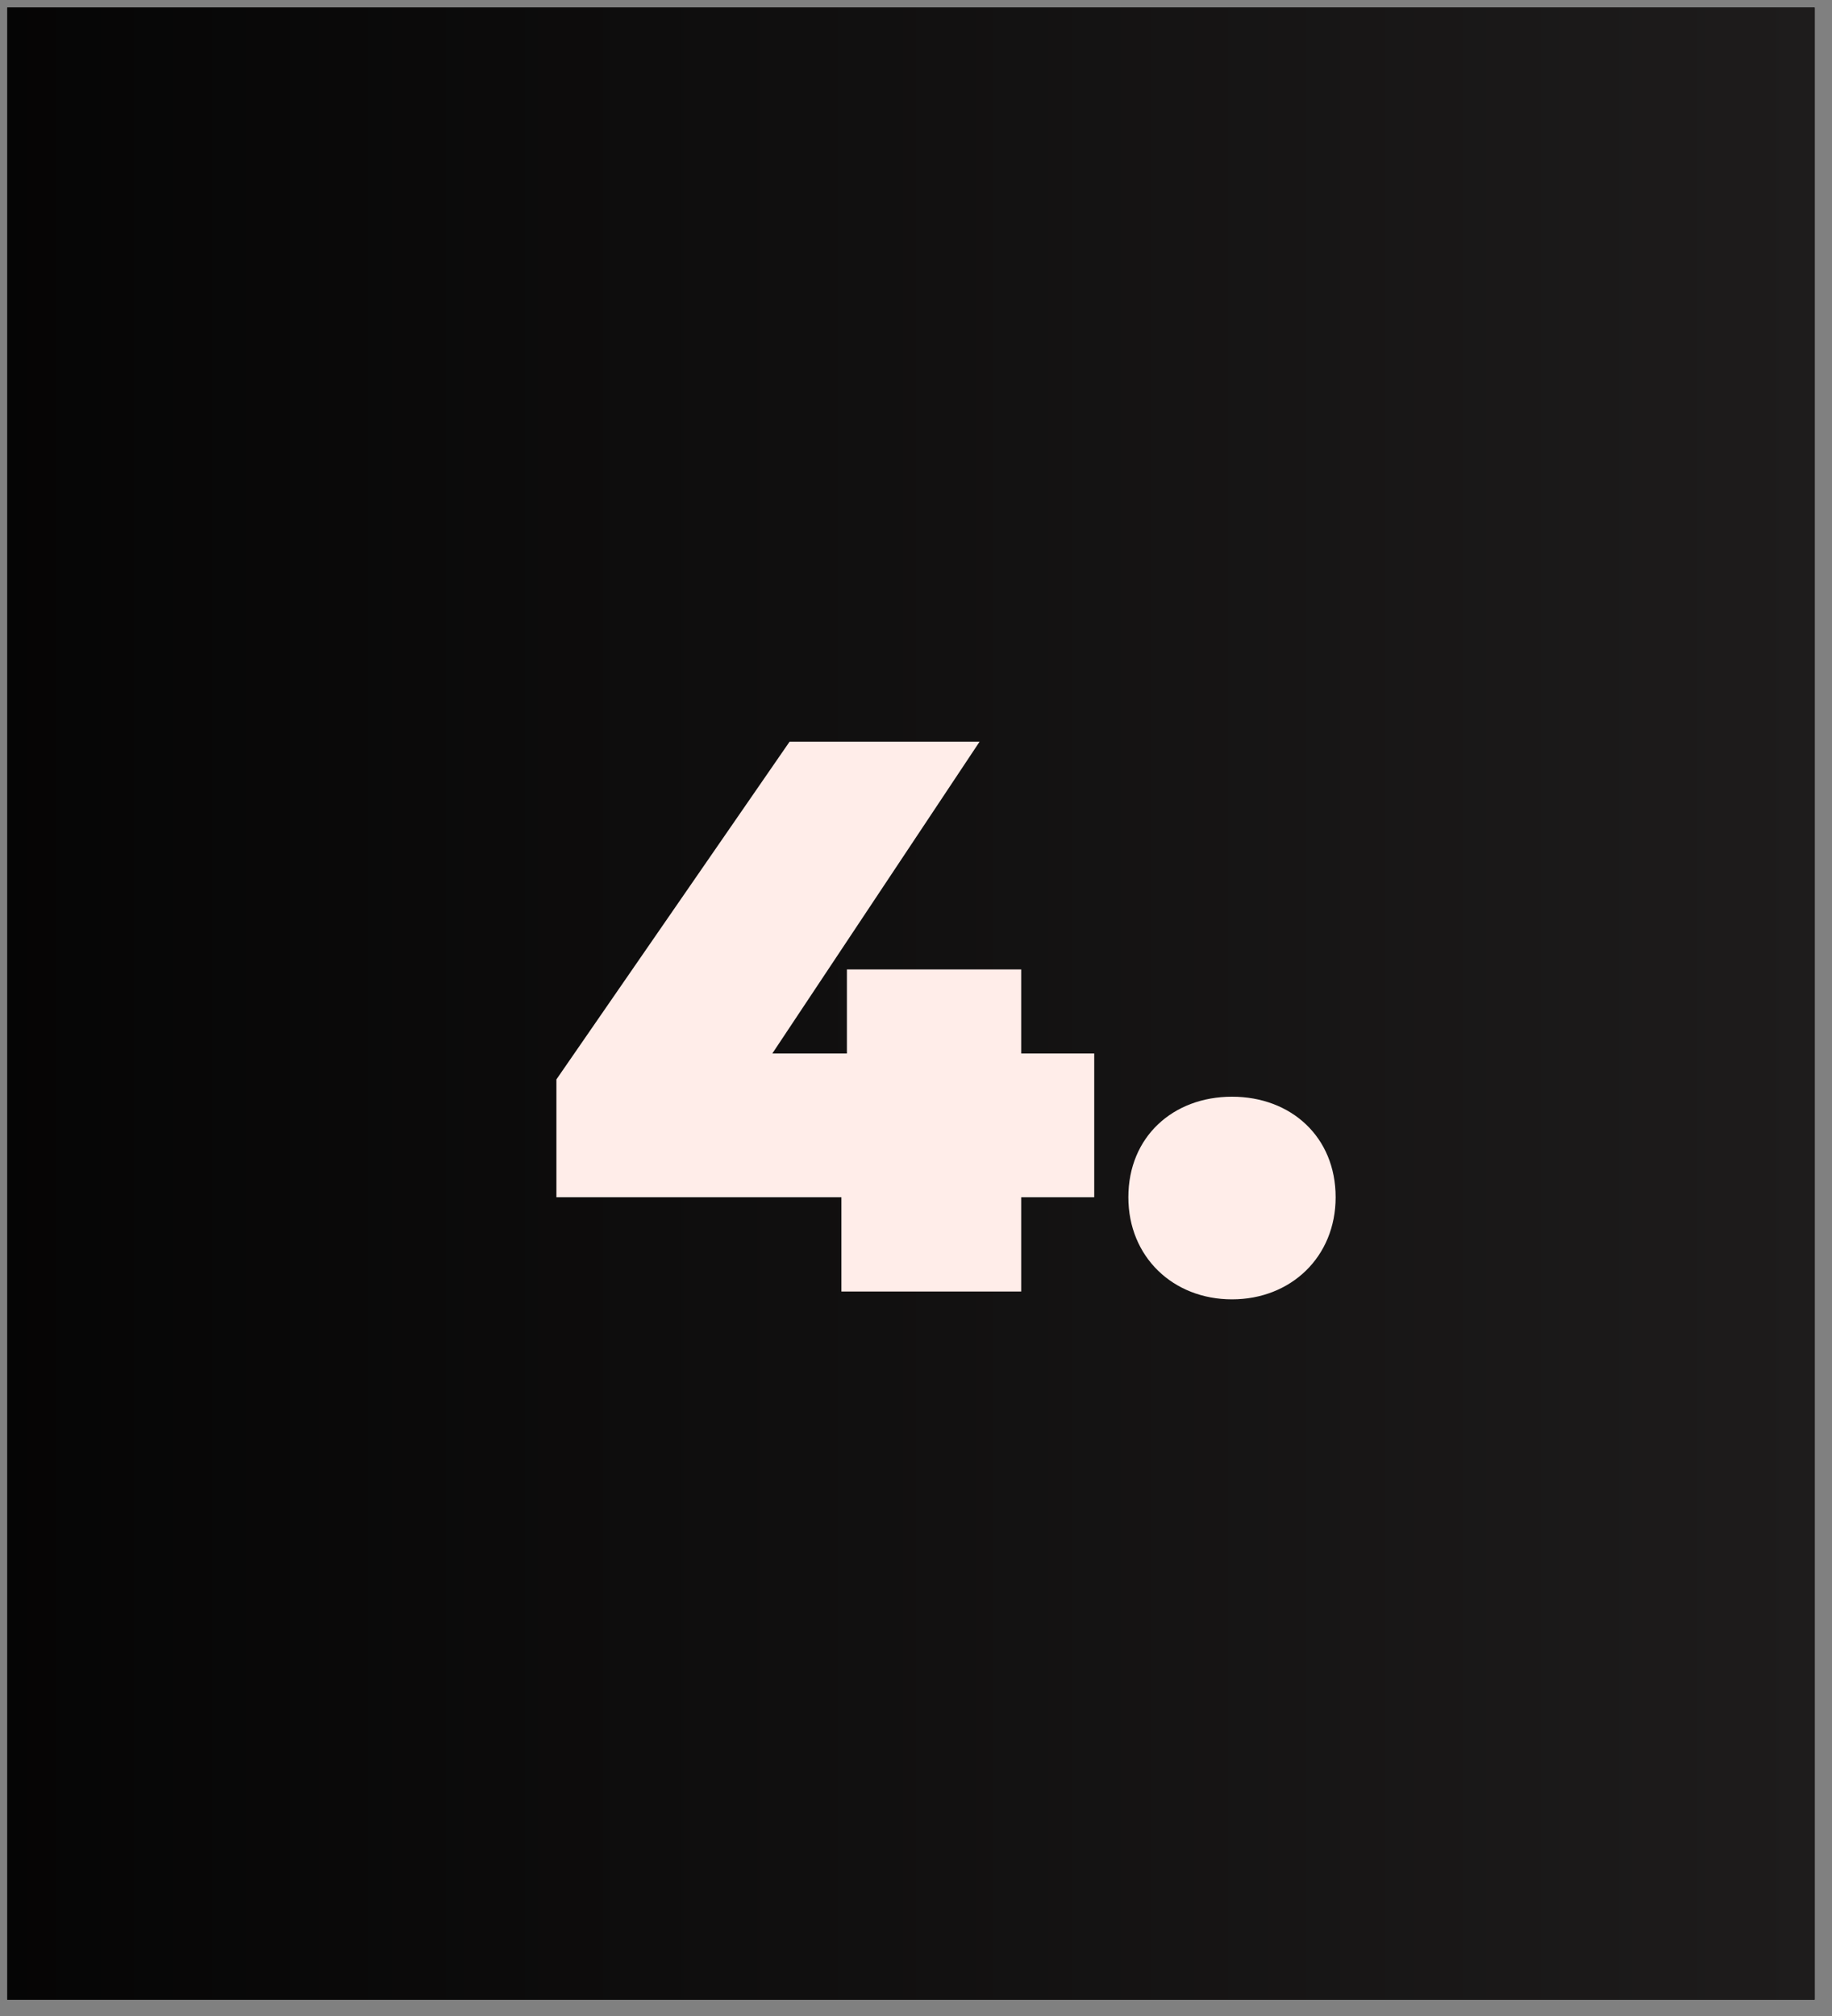 <svg width="70" height="77" viewBox="0 0 70 77" fill="none" xmlns="http://www.w3.org/2000/svg">
<rect x="0" y="0" width="70" height="77" fill="#808080" stroke="none"/>
<rect x="0.277" y="0.289" width="69.059" height="76.086" fill="black"/>
<rect x="0.277" y="0.289" width="69.059" height="76.086" fill="url(#paint0_linear_8809_226)"/>
<path d="M41.81 40.238V45.728H39.02V49.328H32.15V45.728H21.26V41.228L30.17 28.328H37.43L29.51 40.238H32.36V37.028H39.02V40.238H41.81ZM47.074 49.628C44.824 49.628 43.114 48.008 43.114 45.728C43.114 43.418 44.824 41.888 47.074 41.888C49.324 41.888 51.034 43.418 51.034 45.728C51.034 48.008 49.324 49.628 47.074 49.628Z" fill="#FFEDE9"/>
<defs>
<linearGradient id="paint0_linear_8809_226" x1="-14.299" y1="38.332" x2="69.336" y2="38.332" gradientUnits="userSpaceOnUse">
<stop/>
<stop offset="1" stop-color="#1E1C1C"/>
</linearGradient>
</defs>
</svg>
